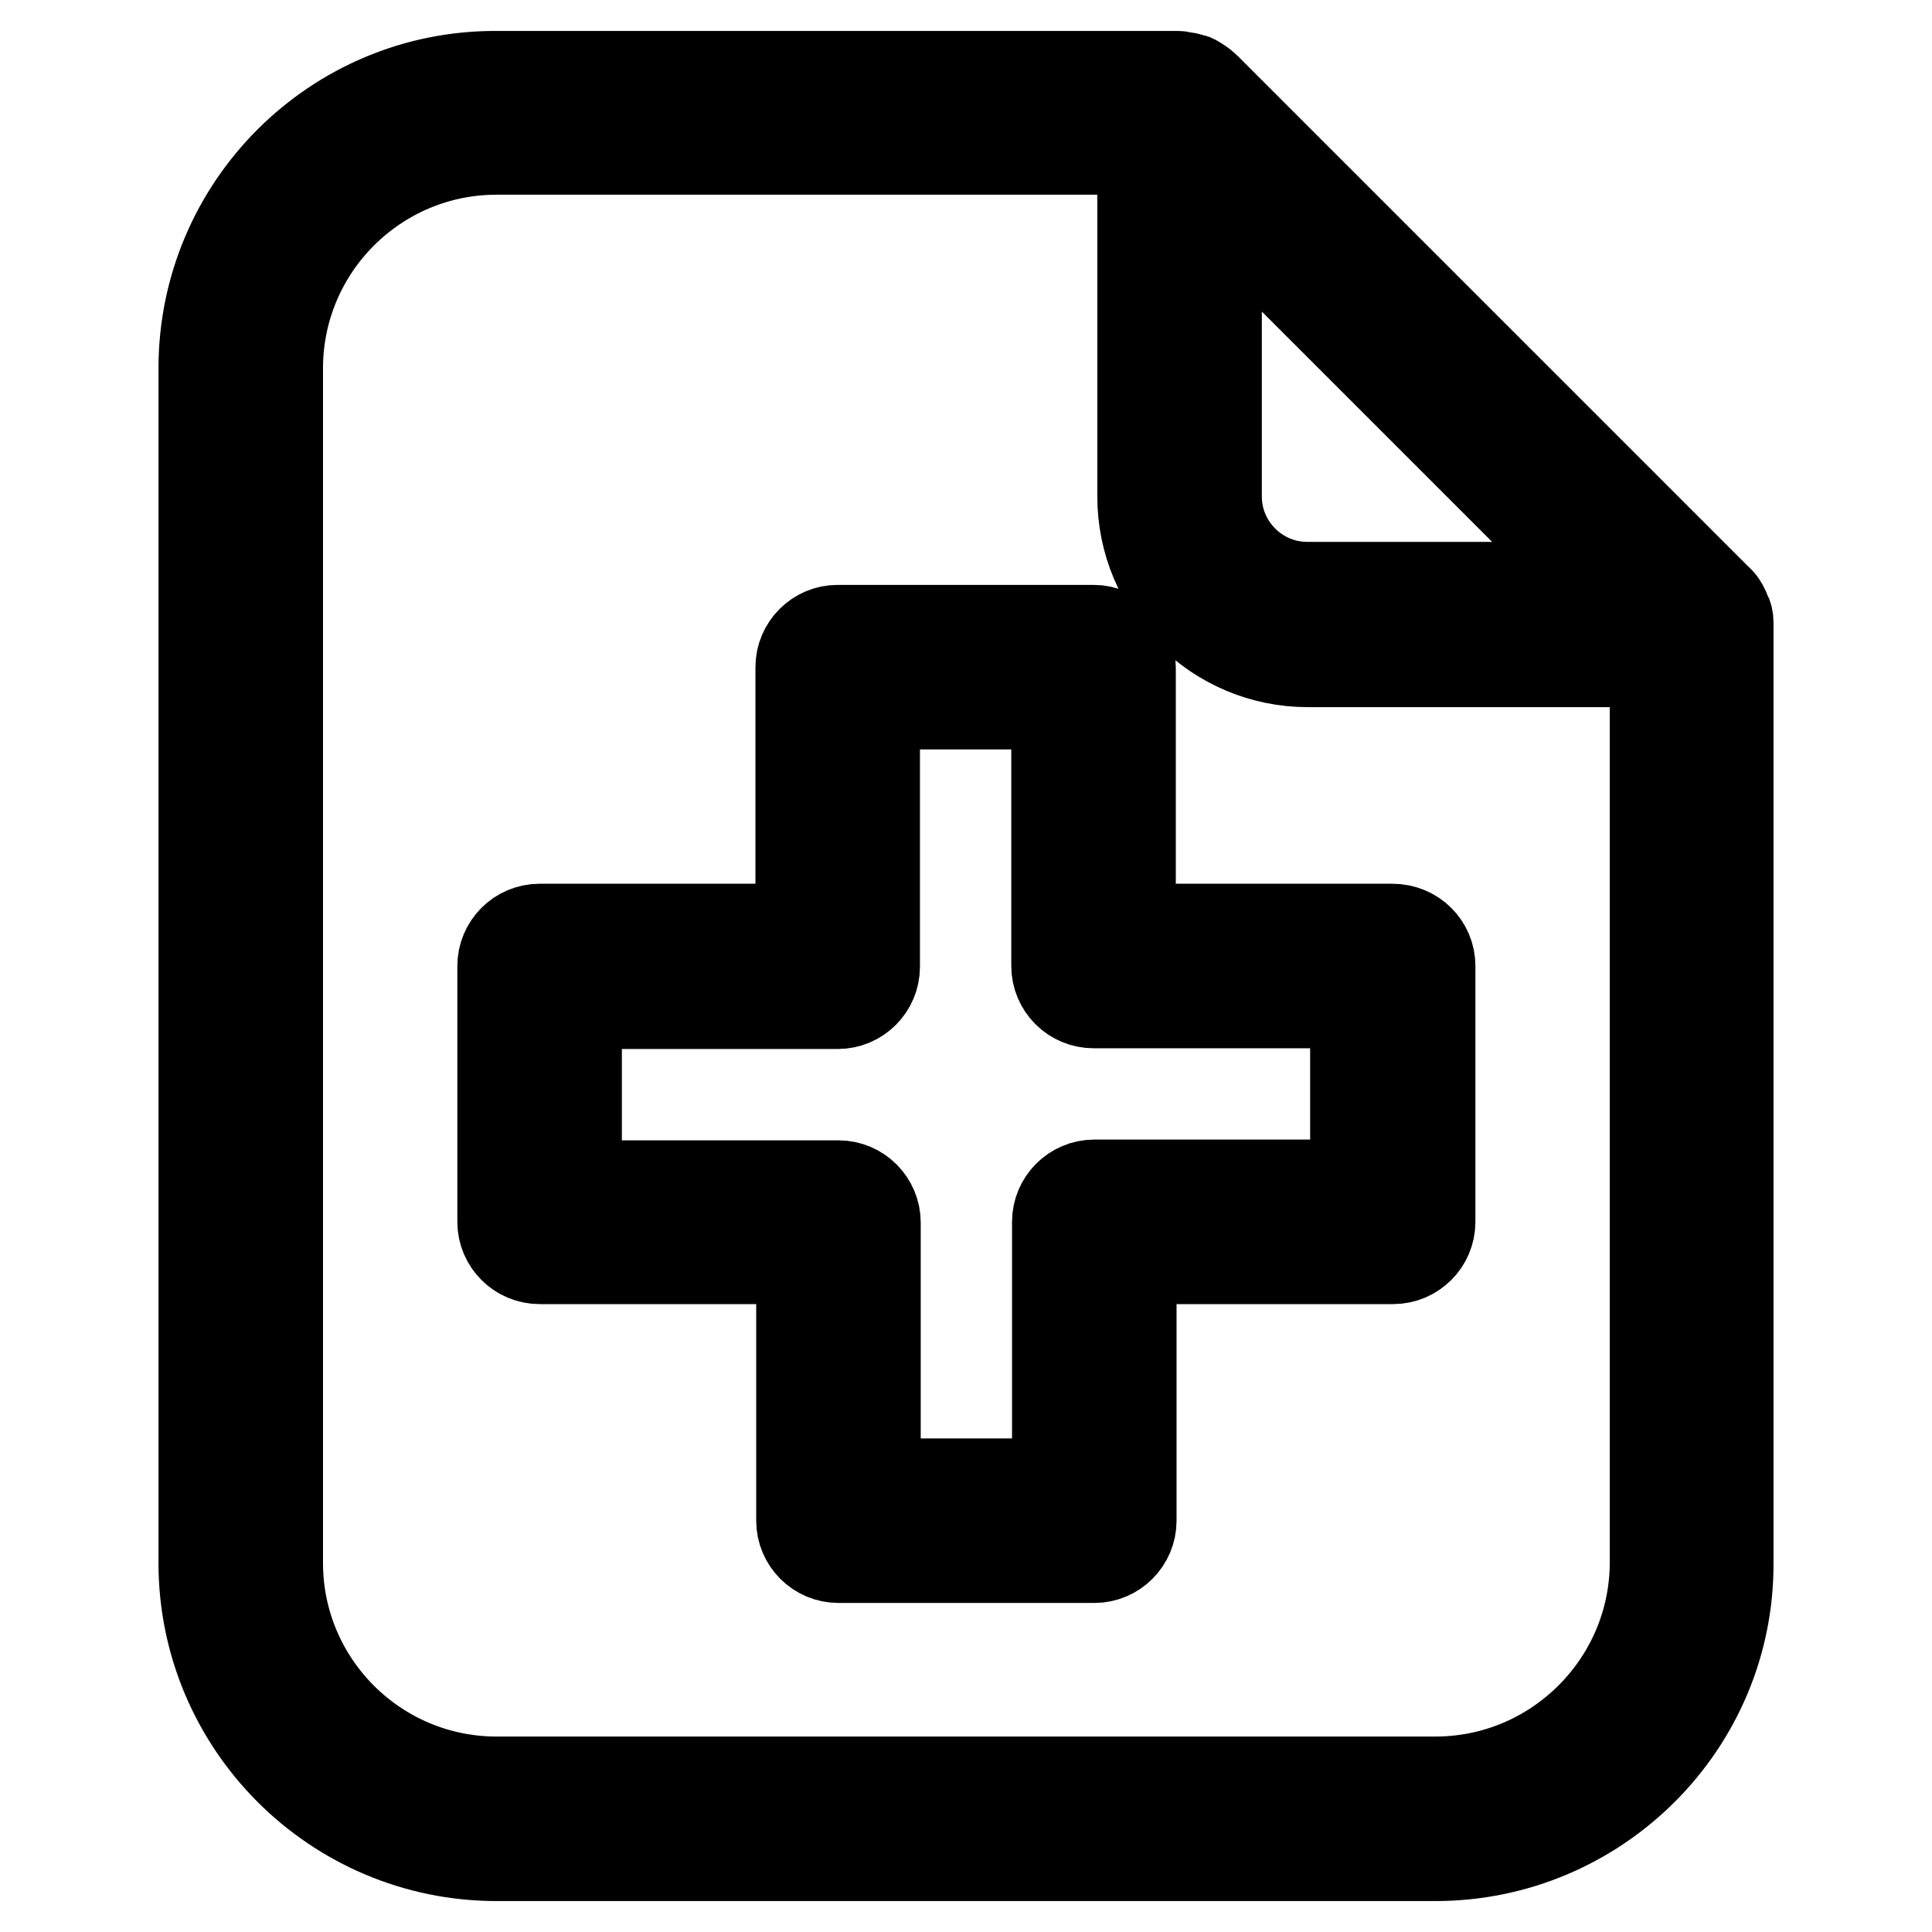 <?xml version="1.0" encoding="utf-8"?>
<!-- Svg Vector Icons : http://www.onlinewebfonts.com/icon -->
<!DOCTYPE svg PUBLIC "-//W3C//DTD SVG 1.1//EN" "http://www.w3.org/Graphics/SVG/1.1/DTD/svg11.dtd">
<svg version="1.1" xmlns="http://www.w3.org/2000/svg" xmlns:xlink="http://www.w3.org/1999/xlink" x="0px" y="0px" viewBox="0 0 256 256" enable-background="new 0 0 256 256" xml:space="preserve">
<g> <path stroke-width="12" fill-opacity="0" stroke="#000000"  d="M229,82.5c0-0.5-0.1-0.9-0.3-1.3c-0.1-0.1-0.1-0.3-0.2-0.4c-0.2-0.5-0.5-1-1-1.4l-67.8-67.8 c-0.4-0.4-0.9-0.7-1.4-1c-0.1-0.1-0.3-0.1-0.4-0.1c-0.4-0.2-0.9-0.3-1.4-0.3c-0.1,0-0.2-0.1-0.3-0.1H65.8C44.4,10,27,27.4,27,48.8 v158.3c0,21.4,17.4,38.8,38.8,38.8h124.4c21.4,0,38.9-17.4,38.8-38.8V82.8C229,82.7,229,82.6,229,82.5z M161.2,26.8l51,51h-39 c-6.6,0-12-5.4-12-12V26.8z M190.2,236.1H65.8c-16,0-29-13-29-29V48.8c0-16,13-29,29-29h85.6v46c0,12.1,9.8,21.9,21.9,21.9h46 v119.5C219.2,223.1,206.2,236.1,190.2,236.1z M184.5,123.1h-34.7V88.4c0-2.7-2.2-4.9-4.9-4.9H111c-2.7,0-4.9,2.2-4.9,4.9v34.7H71.5 c-2.7,0-4.9,2.2-4.9,4.9v33.9c0,2.7,2.2,4.9,4.9,4.9h34.7v34.7c0,2.7,2.2,4.9,4.9,4.9H145c2.7,0,4.9-2.2,4.9-4.9v-34.7h34.7 c2.7,0,4.9-2.2,4.9-4.9V128C189.5,125.3,187.3,123.1,184.5,123.1z M179.6,157H145c-2.7,0-4.9,2.2-4.9,4.9v34.7H116v-34.6 c0-2.7-2.2-4.9-4.9-4.9H76.4v-24.1H111c2.7,0,4.9-2.2,4.9-4.9V93.3H140V128c0,2.7,2.2,4.9,4.9,4.9h34.7V157z"/></g>
</svg>